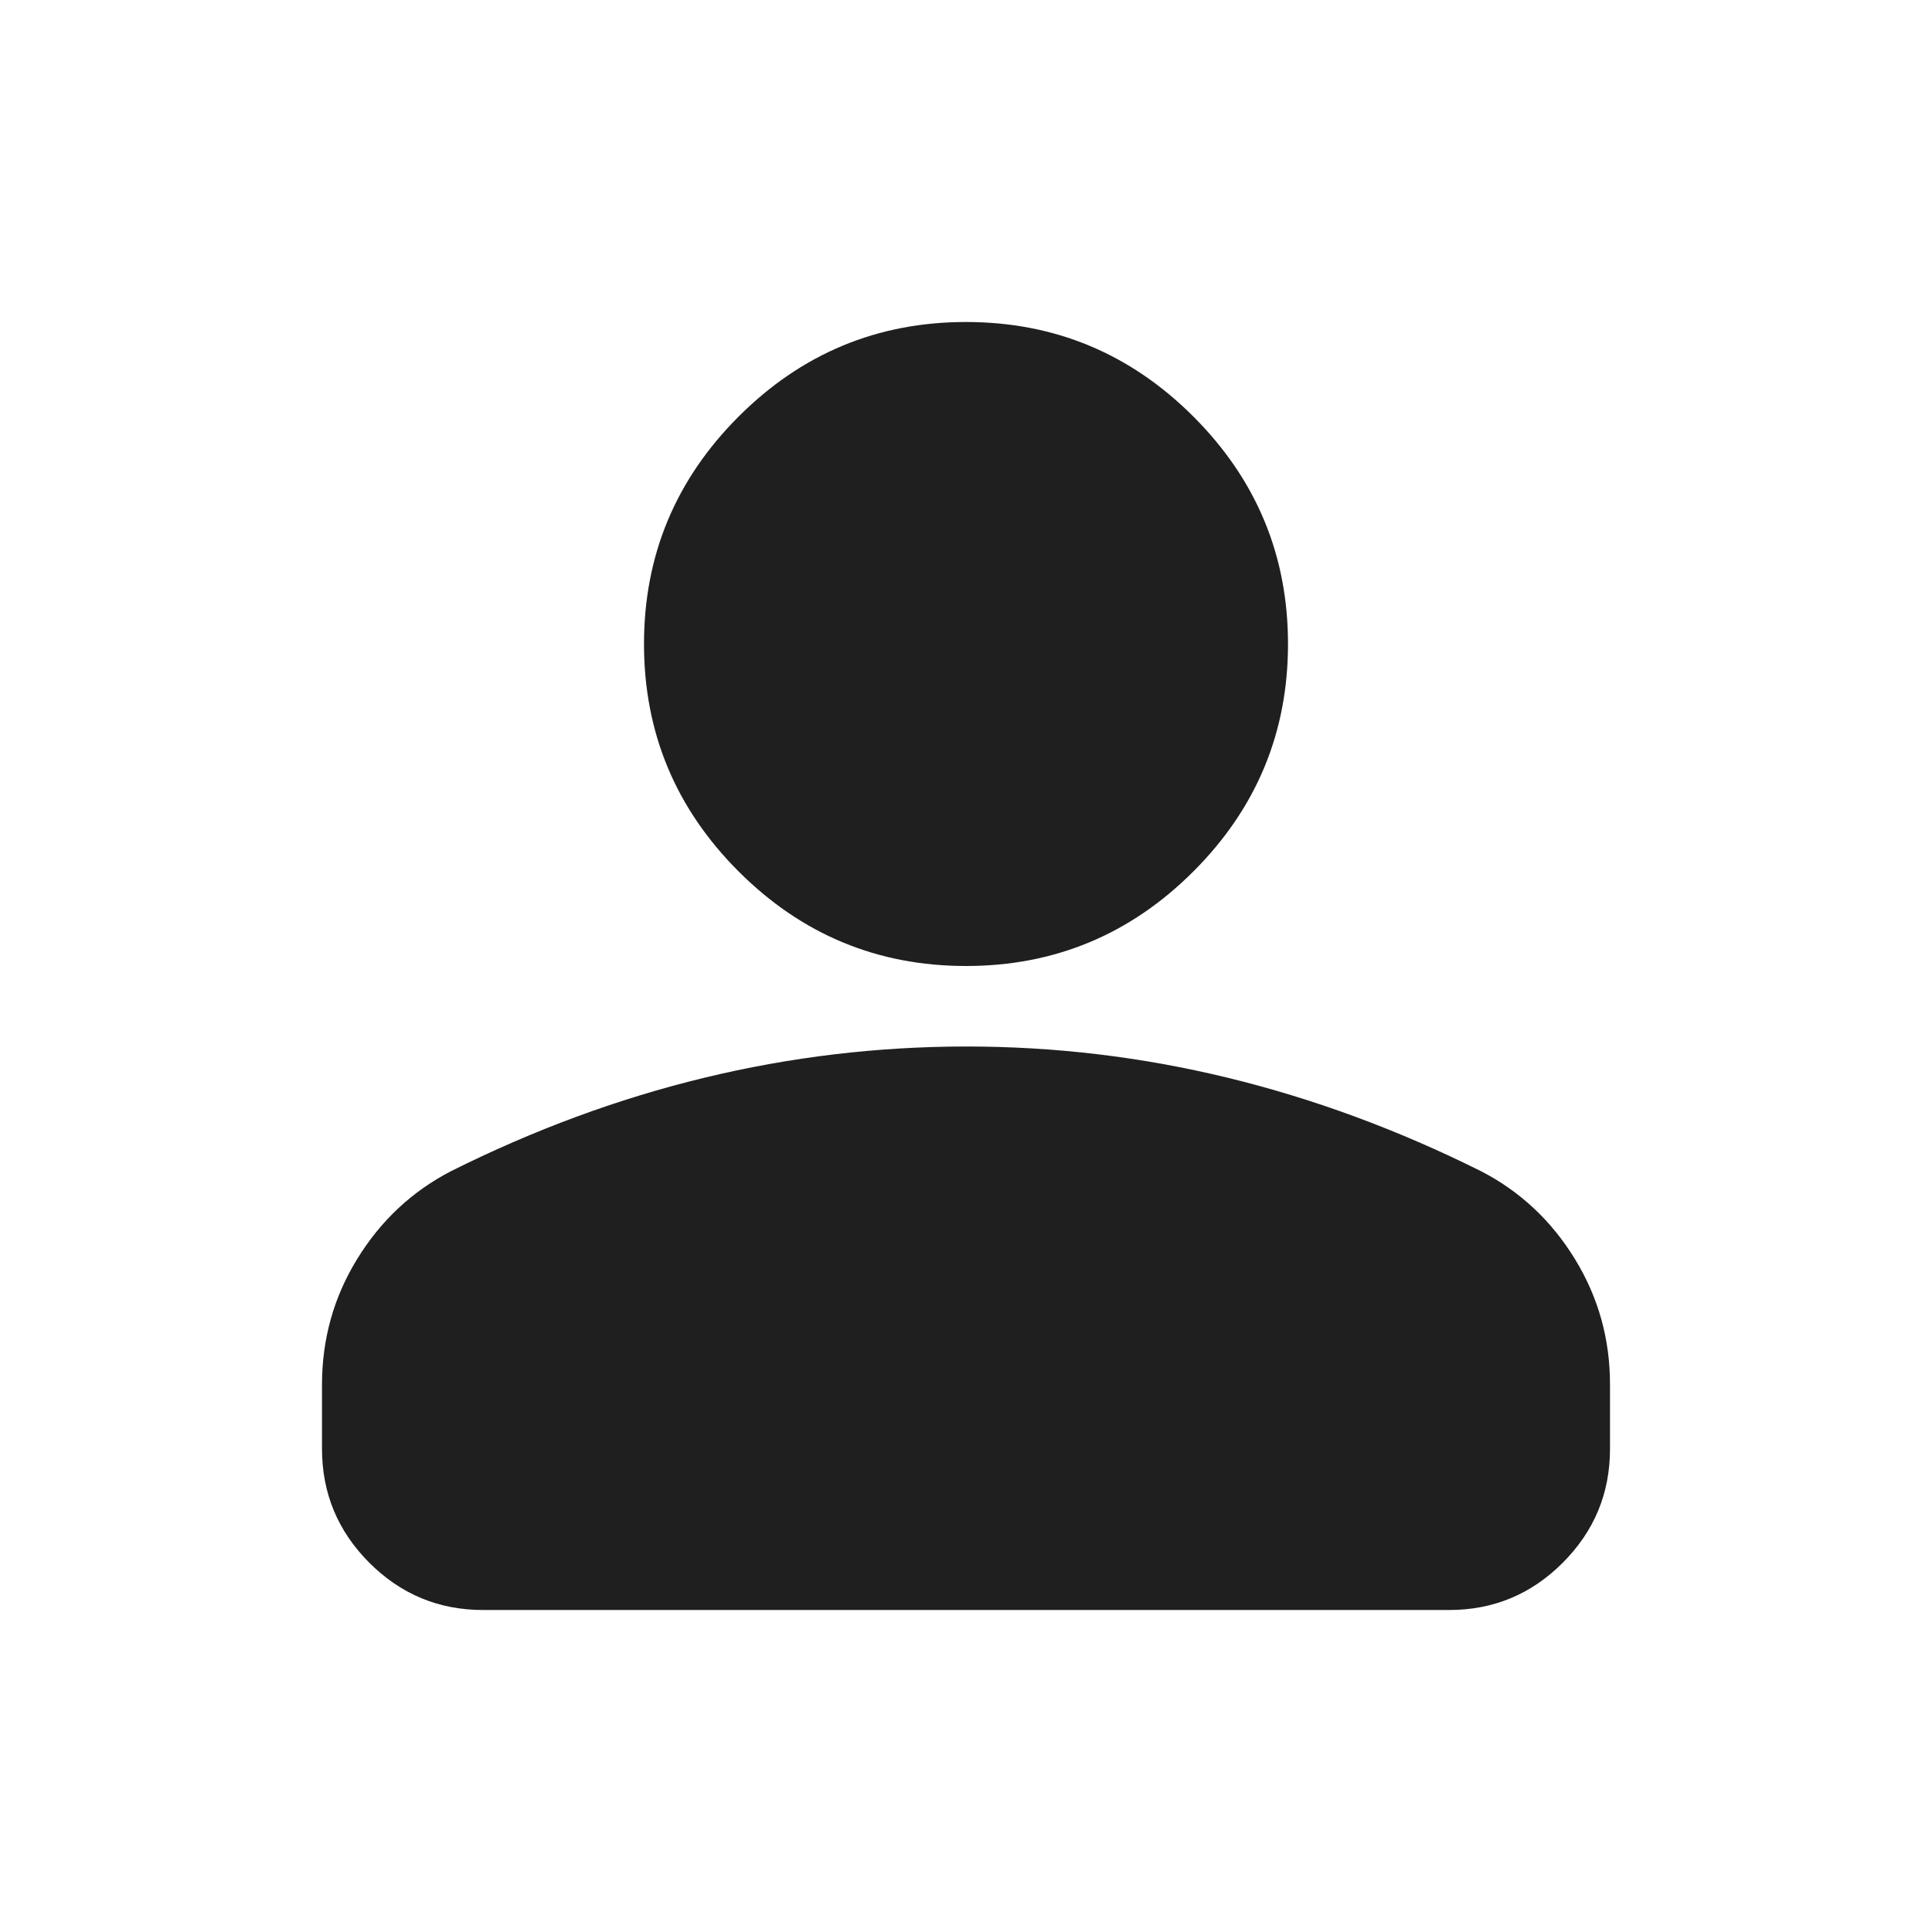 <?xml version="1.0" encoding="UTF-8"?> <svg xmlns="http://www.w3.org/2000/svg" width="243" height="243" viewBox="0 0 243 243" fill="none"><path d="M121.5 121.5C110.363 121.5 100.828 117.534 92.897 109.603C84.966 101.672 81 92.138 81 81C81 69.862 84.966 60.328 92.897 52.397C100.828 44.466 110.363 40.5 121.5 40.5C132.637 40.5 142.172 44.466 150.103 52.397C158.034 60.328 162 69.862 162 81C162 92.138 158.034 101.672 150.103 109.603C142.172 117.534 132.637 121.5 121.5 121.5ZM40.5 182.25V174.15C40.5 168.413 41.978 163.141 44.935 158.335C47.891 153.529 51.813 149.857 56.7 147.319C67.162 142.088 77.794 138.166 88.594 135.553C99.394 132.941 110.363 131.632 121.5 131.625C132.637 131.618 143.606 132.928 154.406 135.553C165.206 138.179 175.837 142.101 186.3 147.319C191.194 149.85 195.119 153.522 198.075 158.335C201.032 163.147 202.507 168.419 202.5 174.15V182.25C202.5 187.819 200.519 192.588 196.557 196.557C192.594 200.526 187.826 202.507 182.25 202.5H60.75C55.181 202.5 50.416 200.519 46.453 196.557C42.491 192.594 40.507 187.826 40.5 182.25Z" fill="#1F1F1F"></path></svg> 